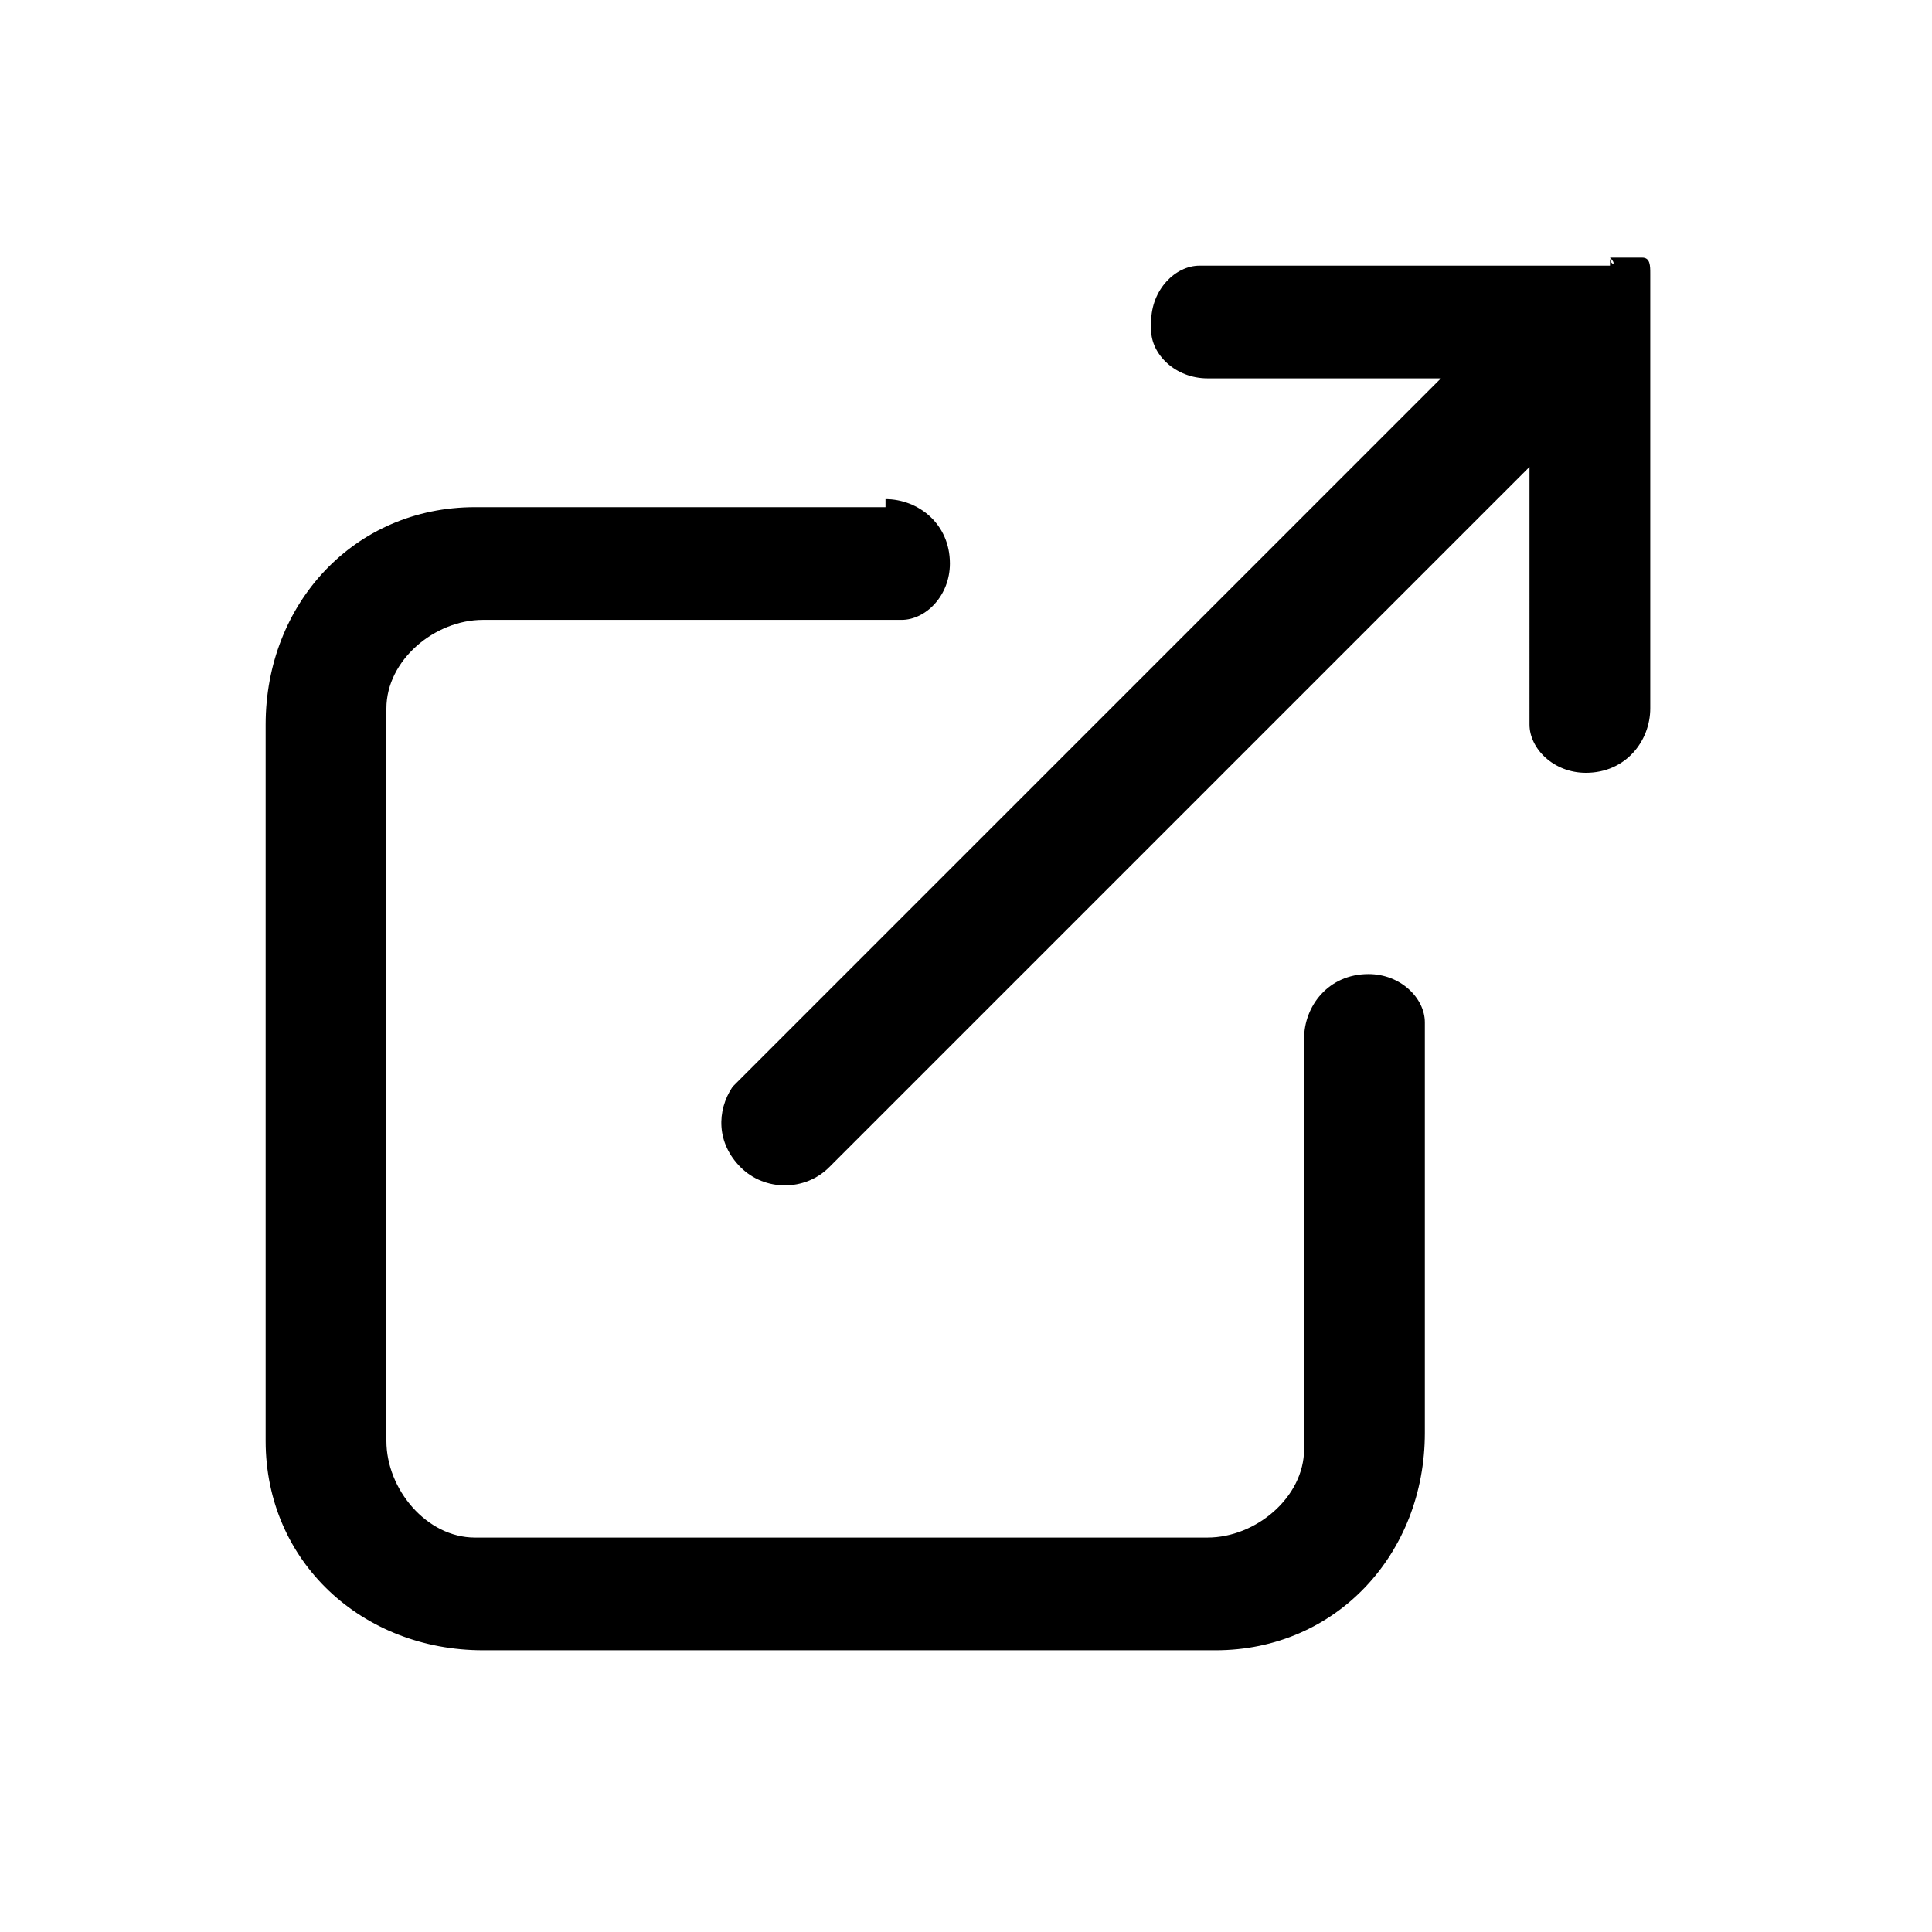 <?xml version="1.0" encoding="utf-8"?>
<!-- Generator: Adobe Illustrator 25.0.1, SVG Export Plug-In . SVG Version: 6.00 Build 0)  -->
<svg version="1.1" id="Capa_1" xmlns="http://www.w3.org/2000/svg" xmlns:xlink="http://www.w3.org/1999/xlink" x="0px" y="0px"
	 viewBox="0 0 24 24" style="enable-background:new 0 0 24 24;" xml:space="preserve">
<style type="text/css">
	.st0{fill-rule:evenodd;clip-rule:evenodd;}
</style>
<g id="external-gris">
	<path id="Combined-Shape" class="st0" d="M11,6.2c0.4,0,0.8,0.3,0.8,0.8c0,0.4-0.3,0.7-0.6,0.7l-0.1,0H6c-0.6,0-1.2,0.5-1.2,1.1
		l0,0.1v9c0,0.6,0.5,1.2,1.1,1.2l0.1,0h9c0.6,0,1.2-0.5,1.2-1.1l0-0.1v-5c0-0.4,0.3-0.8,0.8-0.8c0.4,0,0.7,0.3,0.7,0.6l0,0.1v5
		c0,1.5-1.1,2.7-2.6,2.7l-0.2,0H6c-1.5,0-2.7-1.1-2.7-2.6l0-0.2V9c0-1.5,1.1-2.7,2.6-2.7l0.2,0H11z M20,3.2L20,3.2
		C20,3.3,20.1,3.3,20,3.2L20,3.2c0,0,0.1,0,0.1,0c0,0,0,0,0,0c0,0,0,0,0.1,0c0,0,0,0,0,0c0,0,0,0,0.1,0c0,0,0,0,0,0c0,0,0,0,0.1,0
		c0,0,0,0,0,0c0.1,0,0.1,0.1,0.1,0.2l-0.1-0.1c0,0,0.1,0.1,0.1,0.1c0,0,0,0,0,0.1c0,0,0,0,0,0c0,0,0,0.1,0,0.1c0,0,0,0,0,0
		c0,0,0,0.1,0,0.1l0,0.1v5c0,0.4-0.3,0.8-0.8,0.8c-0.4,0-0.7-0.3-0.7-0.6l0-0.1V5.8l-8.7,8.7c-0.3,0.3-0.8,0.3-1.1,0
		c-0.3-0.3-0.3-0.7-0.1-1l0.1-0.1l8.7-8.7H15c-0.4,0-0.7-0.3-0.7-0.6l0-0.1c0-0.4,0.3-0.7,0.6-0.7l0.1,0H20z"/>
</g>
</svg>
